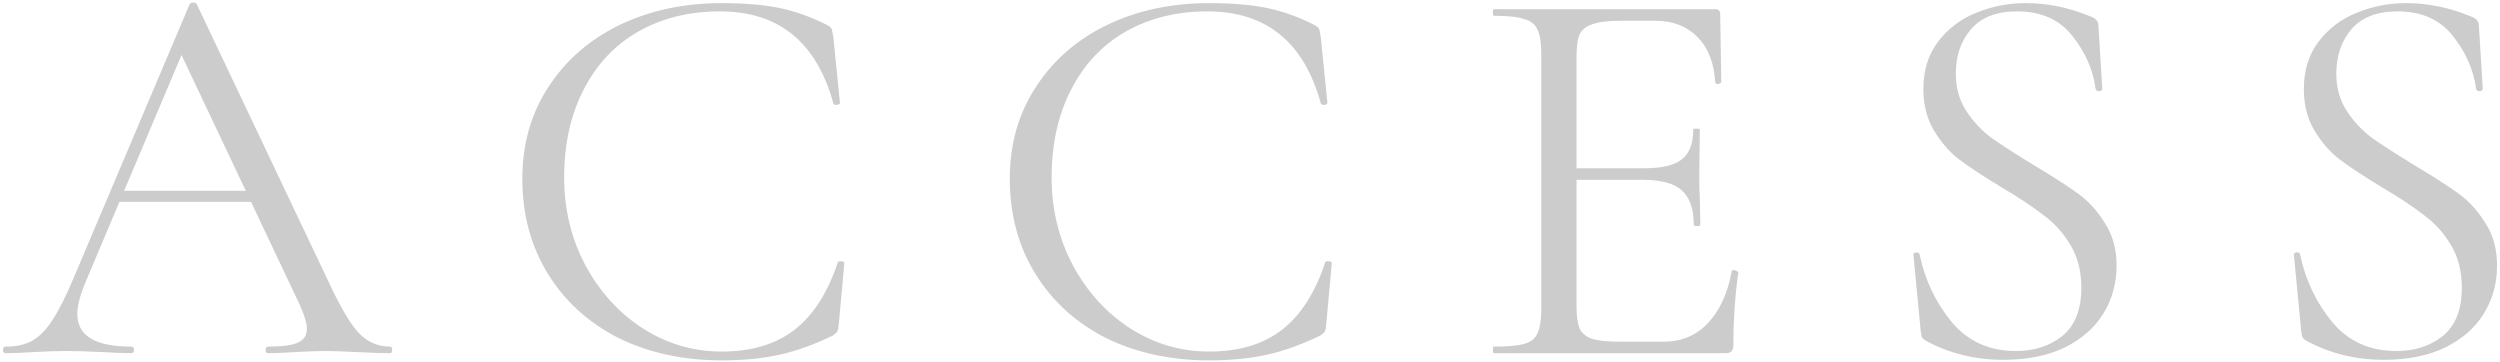 <svg width="545" height="79" viewBox="0 0 545 79" fill="none" xmlns="http://www.w3.org/2000/svg">
<path d="M25.617 41.6H57.417L58.257 44H24.417L25.617 41.6ZM85.017 75.56C85.337 75.56 85.497 75.8 85.497 76.28C85.497 76.76 85.337 77 85.017 77C83.497 77 81.137 76.92 77.937 76.76C74.737 76.6 72.417 76.52 70.977 76.52C69.217 76.52 66.977 76.6 64.257 76.76C61.697 76.92 59.737 77 58.377 77C58.057 77 57.897 76.76 57.897 76.28C57.897 75.8 58.057 75.56 58.377 75.56C61.417 75.56 63.577 75.28 64.857 74.72C66.217 74.16 66.897 73.16 66.897 71.72C66.897 70.52 66.417 68.84 65.457 66.68L38.817 10.4L41.817 6.68L18.537 61.76C17.417 64.48 16.857 66.72 16.857 68.48C16.857 73.2 20.777 75.56 28.617 75.56C29.017 75.56 29.217 75.8 29.217 76.28C29.217 76.76 29.017 77 28.617 77C27.177 77 25.097 76.92 22.377 76.76C19.337 76.6 16.697 76.52 14.457 76.52C12.377 76.52 9.977 76.6 7.257 76.76C4.857 76.92 2.857 77 1.257 77C0.857 77 0.657 76.76 0.657 76.28C0.657 75.8 0.857 75.56 1.257 75.56C3.497 75.56 5.377 75.16 6.897 74.36C8.497 73.48 9.977 72 11.337 69.92C12.777 67.76 14.337 64.68 16.017 60.68L41.337 0.92C41.497 0.68 41.777 0.56 42.177 0.56C42.577 0.56 42.817 0.68 42.897 0.92L71.217 60.56C73.937 66.48 76.257 70.48 78.177 72.56C80.097 74.56 82.377 75.56 85.017 75.56Z" fill="black" fill-opacity="0.2"/>
<path d="M157.308 0.68C162.348 0.68 166.588 1.04 170.028 1.76C173.468 2.48 176.908 3.72 180.348 5.48C180.908 5.8 181.228 6.08 181.308 6.32C181.388 6.56 181.508 7.16 181.668 8.12L183.108 22.4C183.108 22.64 182.868 22.8 182.388 22.88C181.988 22.88 181.748 22.76 181.668 22.52C177.988 9.16 169.748 2.48 156.948 2.48C150.228 2.48 144.268 3.96 139.068 6.92C133.948 9.88 129.988 14.12 127.188 19.64C124.388 25.08 122.988 31.44 122.988 38.72C122.988 45.68 124.548 52.08 127.668 57.92C130.788 63.68 134.948 68.24 140.148 71.6C145.428 74.96 151.148 76.64 157.308 76.64C163.868 76.64 169.188 75.04 173.268 71.84C177.348 68.64 180.468 63.76 182.628 57.2C182.628 57.04 182.828 56.96 183.228 56.96C183.788 56.96 184.068 57.08 184.068 57.32L182.868 70.52C182.788 71.48 182.668 72.08 182.508 72.32C182.348 72.56 182.028 72.84 181.548 73.16C177.388 75.16 173.468 76.56 169.788 77.36C166.188 78.16 162.028 78.56 157.308 78.56C148.908 78.56 141.388 76.92 134.748 73.64C128.188 70.28 123.068 65.6 119.388 59.6C115.708 53.6 113.868 46.72 113.868 38.96C113.868 31.44 115.748 24.8 119.508 19.04C123.268 13.2 128.428 8.68 134.988 5.48C141.628 2.28 149.068 0.68 157.308 0.68Z" fill="black" fill-opacity="0.2"/>
<path d="M263.574 0.68C268.614 0.68 272.854 1.04 276.294 1.76C279.734 2.48 283.174 3.72 286.614 5.48C287.174 5.8 287.494 6.08 287.574 6.32C287.654 6.56 287.774 7.16 287.934 8.12L289.374 22.4C289.374 22.64 289.134 22.8 288.654 22.88C288.254 22.88 288.014 22.76 287.934 22.52C284.254 9.16 276.014 2.48 263.214 2.48C256.494 2.48 250.534 3.96 245.334 6.92C240.214 9.88 236.254 14.12 233.454 19.64C230.654 25.08 229.254 31.44 229.254 38.72C229.254 45.68 230.814 52.08 233.934 57.92C237.054 63.68 241.214 68.24 246.414 71.6C251.694 74.96 257.414 76.64 263.574 76.64C270.134 76.64 275.454 75.04 279.534 71.84C283.614 68.64 286.734 63.76 288.894 57.2C288.894 57.04 289.094 56.96 289.494 56.96C290.054 56.96 290.334 57.08 290.334 57.32L289.134 70.52C289.054 71.48 288.934 72.08 288.774 72.32C288.614 72.56 288.294 72.84 287.814 73.16C283.654 75.16 279.734 76.56 276.054 77.36C272.454 78.16 268.294 78.56 263.574 78.56C255.174 78.56 247.654 76.92 241.014 73.64C234.454 70.28 229.334 65.6 225.654 59.6C221.974 53.6 220.134 46.72 220.134 38.96C220.134 31.44 222.014 24.8 225.774 19.04C229.534 13.2 234.694 8.68 241.254 5.48C247.894 2.28 255.334 0.68 263.574 0.68Z" fill="black" fill-opacity="0.2"/>
<path d="M325.68 77C325.52 77 325.44 76.76 325.44 76.28C325.44 75.8 325.52 75.56 325.68 75.56C328.72 75.56 330.92 75.36 332.28 74.96C333.72 74.56 334.68 73.8 335.16 72.68C335.72 71.48 336 69.68 336 67.28V11.72C336 9.32 335.72 7.56 335.16 6.44C334.68 5.32 333.72 4.56 332.28 4.16C330.92 3.68 328.72 3.44 325.68 3.44C325.52 3.44 325.44 3.2 325.44 2.72C325.44 2.24 325.52 2 325.68 2H373.92C374.64 2 375 2.36 375 3.08L375.24 17.84C375.24 18.08 375 18.24 374.52 18.32C374.12 18.32 373.92 18.2 373.92 17.96C373.68 13.72 372.4 10.44 370.08 8.12C367.76 5.72 364.68 4.52 360.84 4.52H353.52C350.72 4.52 348.64 4.76 347.28 5.24C345.92 5.64 344.96 6.36 344.4 7.4C343.92 8.44 343.68 10.08 343.68 12.32V66.8C343.68 68.96 343.92 70.6 344.4 71.72C344.96 72.76 345.88 73.48 347.16 73.88C348.44 74.28 350.44 74.48 353.16 74.48H362.76C366.6 74.48 369.8 73.12 372.36 70.4C374.92 67.68 376.64 63.92 377.52 59.12C377.52 58.96 377.68 58.88 378 58.88C378.24 58.88 378.44 58.96 378.6 59.12C378.84 59.2 378.96 59.28 378.96 59.36C378.24 64.4 377.88 69.68 377.88 75.2C377.88 75.84 377.72 76.32 377.4 76.64C377.16 76.88 376.68 77 375.96 77H325.68ZM369.24 49.04C369.24 45.52 368.36 43 366.6 41.48C364.92 39.96 362.08 39.2 358.08 39.2H340.08V36.68H358.44C362.28 36.68 365 36.04 366.6 34.76C368.28 33.48 369.12 31.32 369.12 28.28C369.12 28.12 369.36 28.04 369.84 28.04C370.32 28.04 370.56 28.12 370.56 28.28L370.44 38C370.44 40.32 370.48 42.08 370.56 43.28L370.68 49.04C370.68 49.2 370.44 49.28 369.96 49.28C369.48 49.28 369.24 49.2 369.24 49.04Z" fill="black" fill-opacity="0.2"/>
<path d="M426.373 16.04C426.373 19.16 427.133 21.88 428.653 24.2C430.173 26.52 432.013 28.48 434.173 30.08C436.333 31.6 439.373 33.56 443.293 35.96C447.453 38.44 450.693 40.52 453.013 42.2C455.333 43.88 457.293 46.04 458.893 48.68C460.573 51.24 461.413 54.32 461.413 57.92C461.413 61.76 460.453 65.24 458.533 68.36C456.613 71.48 453.773 73.96 450.013 75.8C446.333 77.56 441.893 78.44 436.693 78.44C430.533 78.44 424.893 77.04 419.773 74.24C419.373 74 419.093 73.72 418.933 73.4C418.853 73.08 418.773 72.6 418.693 71.96L417.133 55.64C417.053 55.32 417.213 55.12 417.613 55.04C418.093 54.96 418.373 55.08 418.453 55.4C419.653 61.08 422.013 66.04 425.533 70.28C429.053 74.44 433.693 76.52 439.453 76.52C443.453 76.52 446.813 75.44 449.533 73.28C452.333 71.04 453.733 67.52 453.733 62.72C453.733 59.12 452.933 56 451.333 53.36C449.733 50.72 447.773 48.56 445.453 46.88C443.213 45.12 440.133 43.08 436.213 40.76C432.373 38.44 429.333 36.44 427.093 34.76C424.933 33.08 423.093 30.96 421.573 28.4C420.053 25.84 419.293 22.84 419.293 19.4C419.293 15.4 420.333 12 422.413 9.2C424.573 6.32 427.333 4.2 430.693 2.84C434.133 1.4 437.773 0.68 441.613 0.68C446.333 0.68 451.013 1.64 455.653 3.56C456.853 3.96 457.453 4.64 457.453 5.6L458.293 19.28C458.293 19.68 458.053 19.88 457.573 19.88C457.173 19.88 456.933 19.72 456.853 19.4C456.293 15.24 454.613 11.4 451.813 7.88C449.013 4.28 444.973 2.48 439.693 2.48C435.213 2.48 431.853 3.8 429.613 6.44C427.453 9 426.373 12.2 426.373 16.04Z" fill="black" fill-opacity="0.2"/>
<path d="M509.318 16.04C509.318 19.16 510.078 21.88 511.598 24.2C513.118 26.52 514.958 28.48 517.118 30.08C519.278 31.6 522.318 33.56 526.238 35.96C530.398 38.44 533.638 40.52 535.958 42.2C538.278 43.88 540.238 46.04 541.838 48.68C543.518 51.24 544.358 54.32 544.358 57.92C544.358 61.76 543.398 65.24 541.478 68.36C539.558 71.48 536.718 73.96 532.958 75.8C529.278 77.56 524.838 78.44 519.638 78.44C513.478 78.44 507.838 77.04 502.718 74.24C502.318 74 502.038 73.72 501.878 73.4C501.798 73.08 501.718 72.6 501.638 71.96L500.078 55.64C499.998 55.32 500.158 55.12 500.558 55.04C501.038 54.96 501.318 55.08 501.398 55.4C502.598 61.08 504.958 66.04 508.478 70.28C511.998 74.44 516.638 76.52 522.398 76.52C526.398 76.52 529.758 75.44 532.478 73.28C535.278 71.04 536.678 67.52 536.678 62.72C536.678 59.12 535.878 56 534.278 53.36C532.678 50.72 530.718 48.56 528.398 46.88C526.158 45.12 523.078 43.08 519.158 40.76C515.318 38.44 512.278 36.44 510.038 34.76C507.878 33.08 506.038 30.96 504.518 28.4C502.998 25.84 502.238 22.84 502.238 19.4C502.238 15.4 503.278 12 505.358 9.2C507.518 6.32 510.278 4.2 513.638 2.84C517.078 1.4 520.718 0.68 524.558 0.68C529.278 0.68 533.958 1.64 538.598 3.56C539.798 3.96 540.398 4.64 540.398 5.6L541.238 19.28C541.238 19.68 540.998 19.88 540.518 19.88C540.118 19.88 539.878 19.72 539.798 19.4C539.238 15.24 537.558 11.4 534.758 7.88C531.958 4.28 527.918 2.48 522.638 2.48C518.158 2.48 514.798 3.8 512.558 6.44C510.398 9 509.318 12.2 509.318 16.04Z" fill="black" fill-opacity="0.2"/>
</svg>
